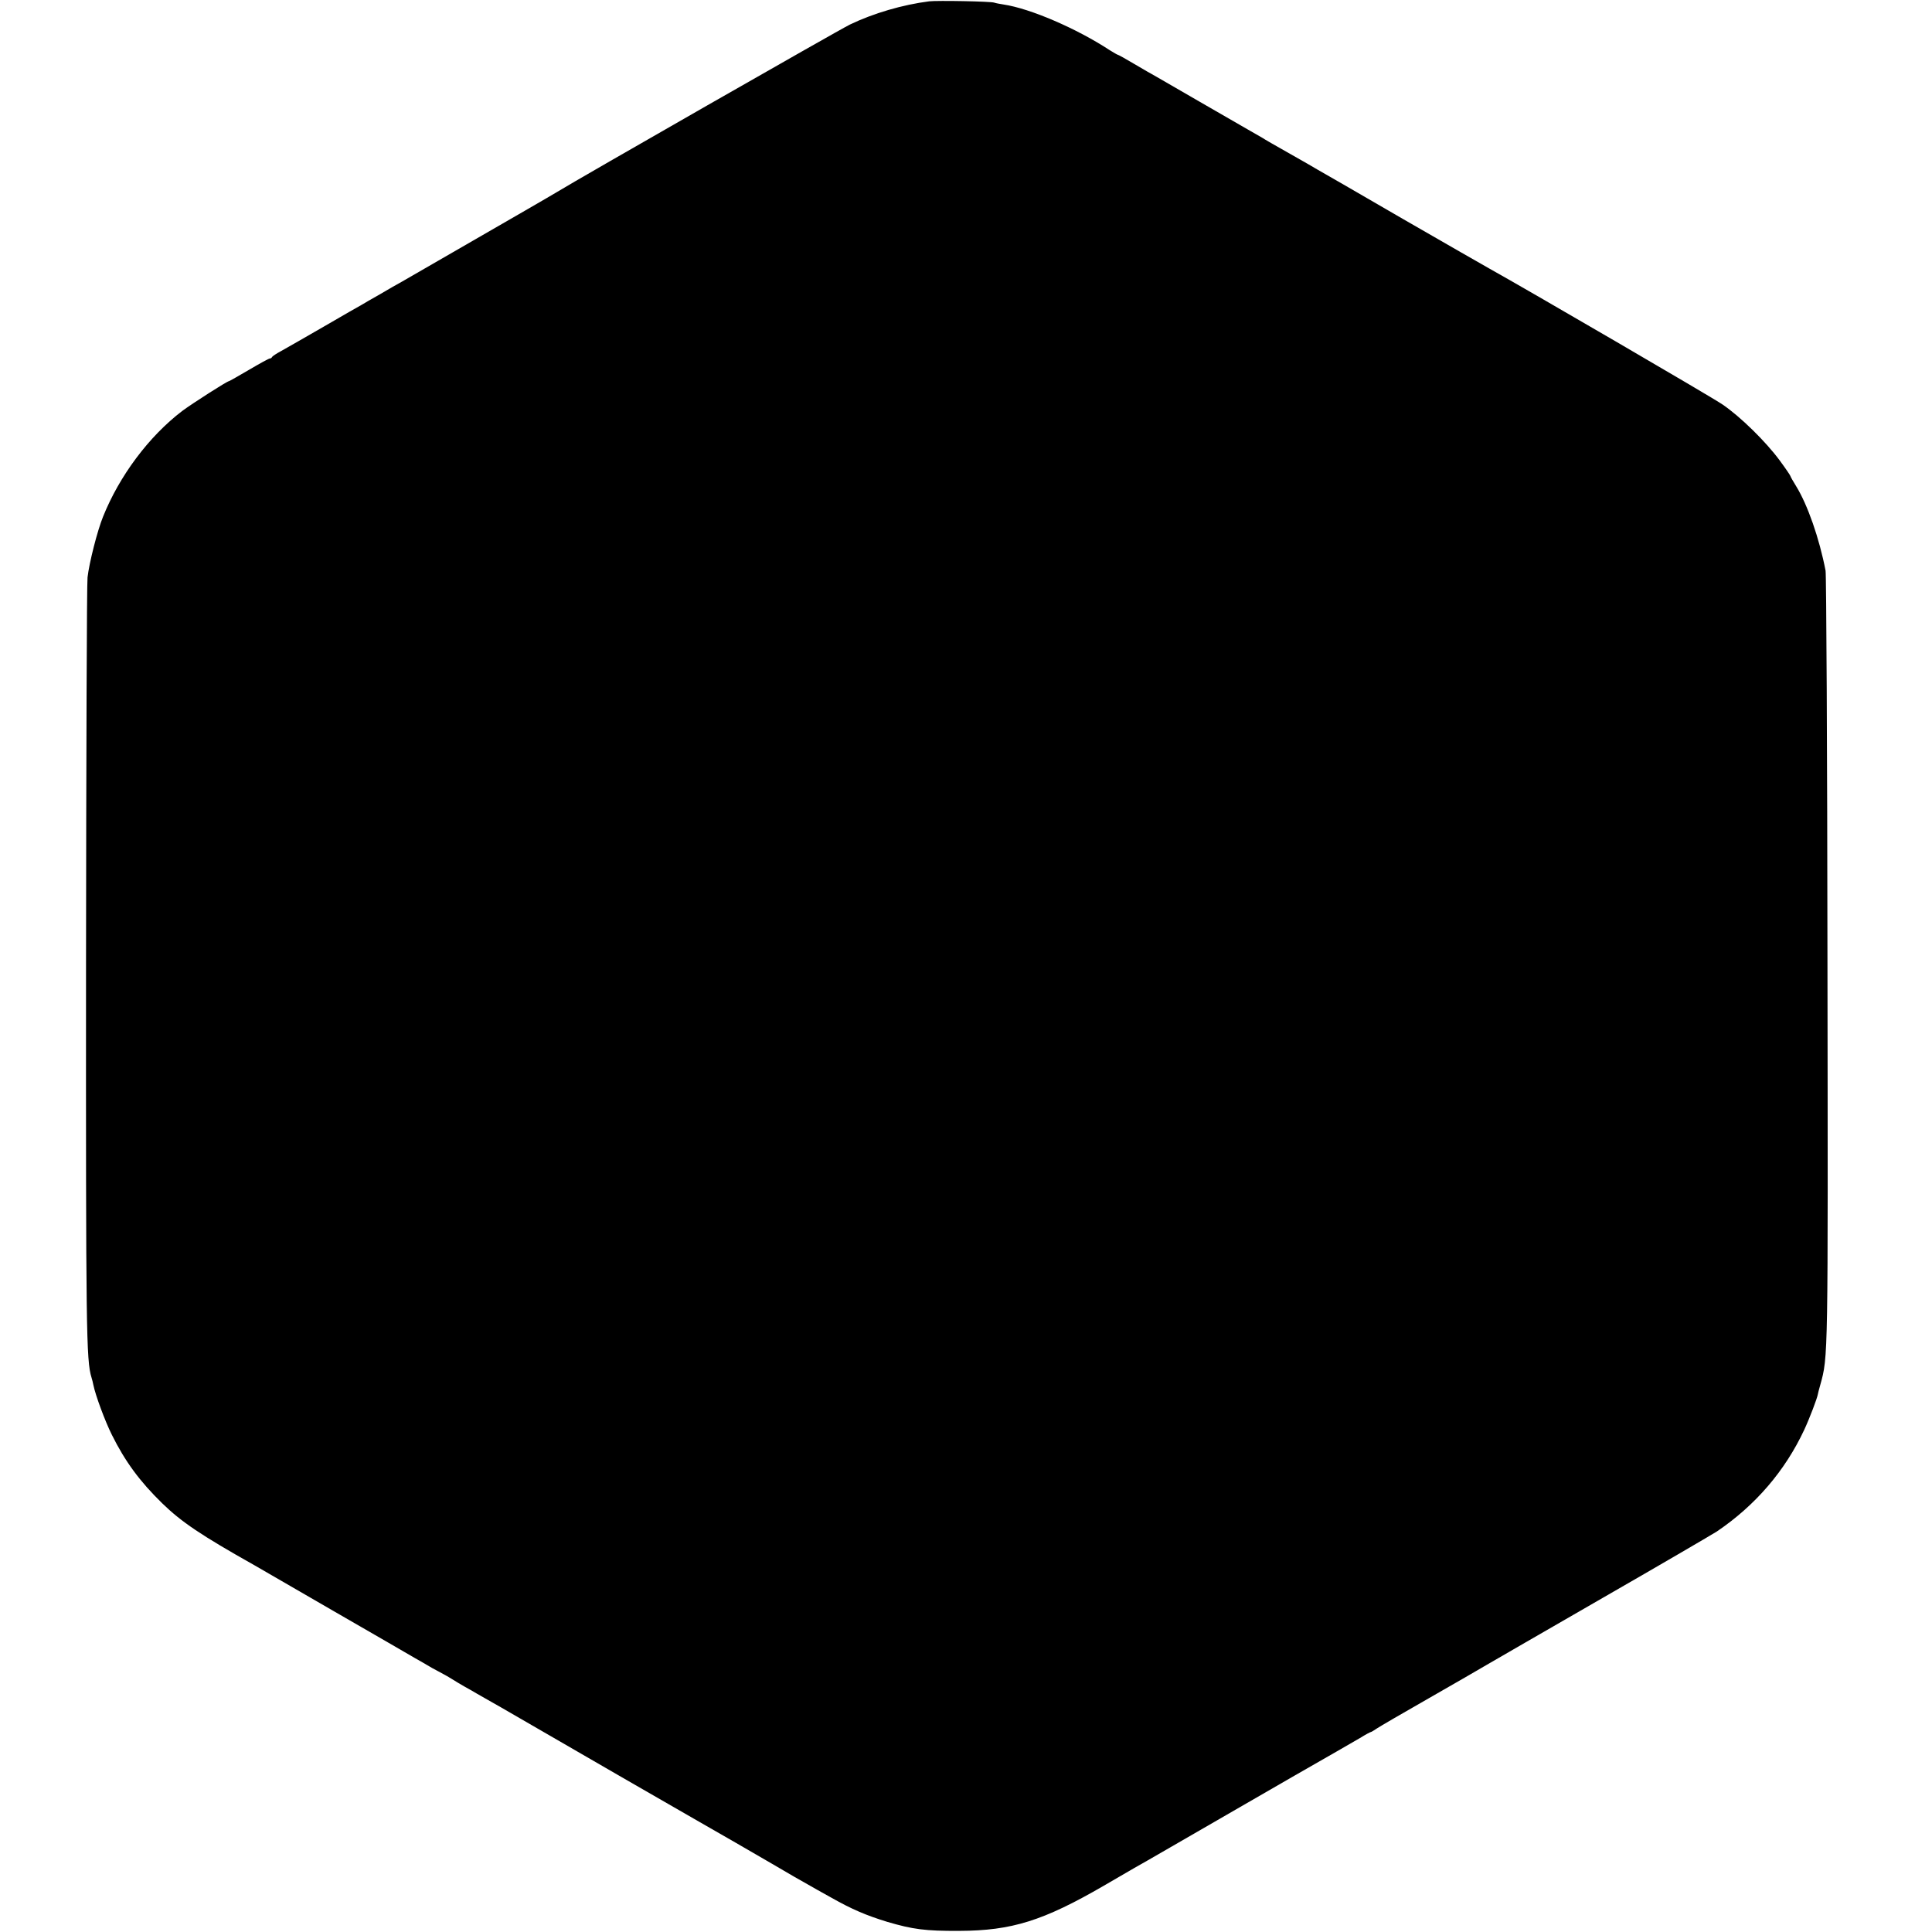 <svg height="1024pt" preserveAspectRatio="xMidYMid meet" viewBox="0 0 1024 1024" width="1024pt" xmlns="http://www.w3.org/2000/svg"><path d="m4925 10233c-141-18-295-63-420-123-58-28-1443-820-1555-889-8-5-85-50-170-99-272-157-614-354-650-375-19-10-71-40-115-66-44-25-88-50-97-56-10-5-100-57-200-115s-202-116-227-130c-26-14-47-28-49-32-2-5-7-8-12-8s-54-27-110-60-104-60-106-60c-10 0-194-118-248-158-177-135-333-344-420-561-30-74-73-243-82-321-4-30-7-948-8-2040-1-1953 1-2111 29-2201 3-10 8-28 10-40 11-54 61-190 98-264 70-141 148-247 267-363 102-99 204-168 490-329 19-11 208-120 420-243 212-122 405-234 429-248 25-14 65-37 90-52 26-14 53-29 61-33s29-16 45-26c17-11 46-28 65-39s51-28 70-40c19-11 78-44 130-74s343-198 645-373c303-174 569-328 593-341 23-13 111-64 195-113 83-49 168-98 187-108 19-11 77-44 128-72 106-60 183-93 294-127 136-40 202-49 383-48 277 1 444 53 765 239 69 40 141 82 160 93 19 10 105 60 190 109 162 94 600 346 660 381 171 98 304 174 348 200 29 18 55 32 58 32s17 9 32 19 140 83 277 161c138 79 275 158 305 176s307 177 615 355c308 177 580 336 605 352 205 139 361 321 463 539 28 60 69 168 72 188 0 3 6 25 13 50 42 152 41 128 38 2250-1 1114-6 2043-10 2065-33 172-96 351-156 448-17 27-30 51-30 53 0 3-25 40-56 82-74 101-210 234-304 298-58 40-1039 611-1235 720-22 12-229 131-460 264-231 134-433 251-450 260-16 10-86 50-155 89s-132 75-140 81c-8 5-42 24-75 43s-148 85-255 147-211 122-230 133c-19 10-72 41-118 68-45 27-85 49-88 49-2 0-21 11-42 24-177 116-422 221-562 242-19 3-42 7-50 10-18 7-303 12-345 7z" transform="matrix(.1 0 0 -.1 0 1024)"/></svg>